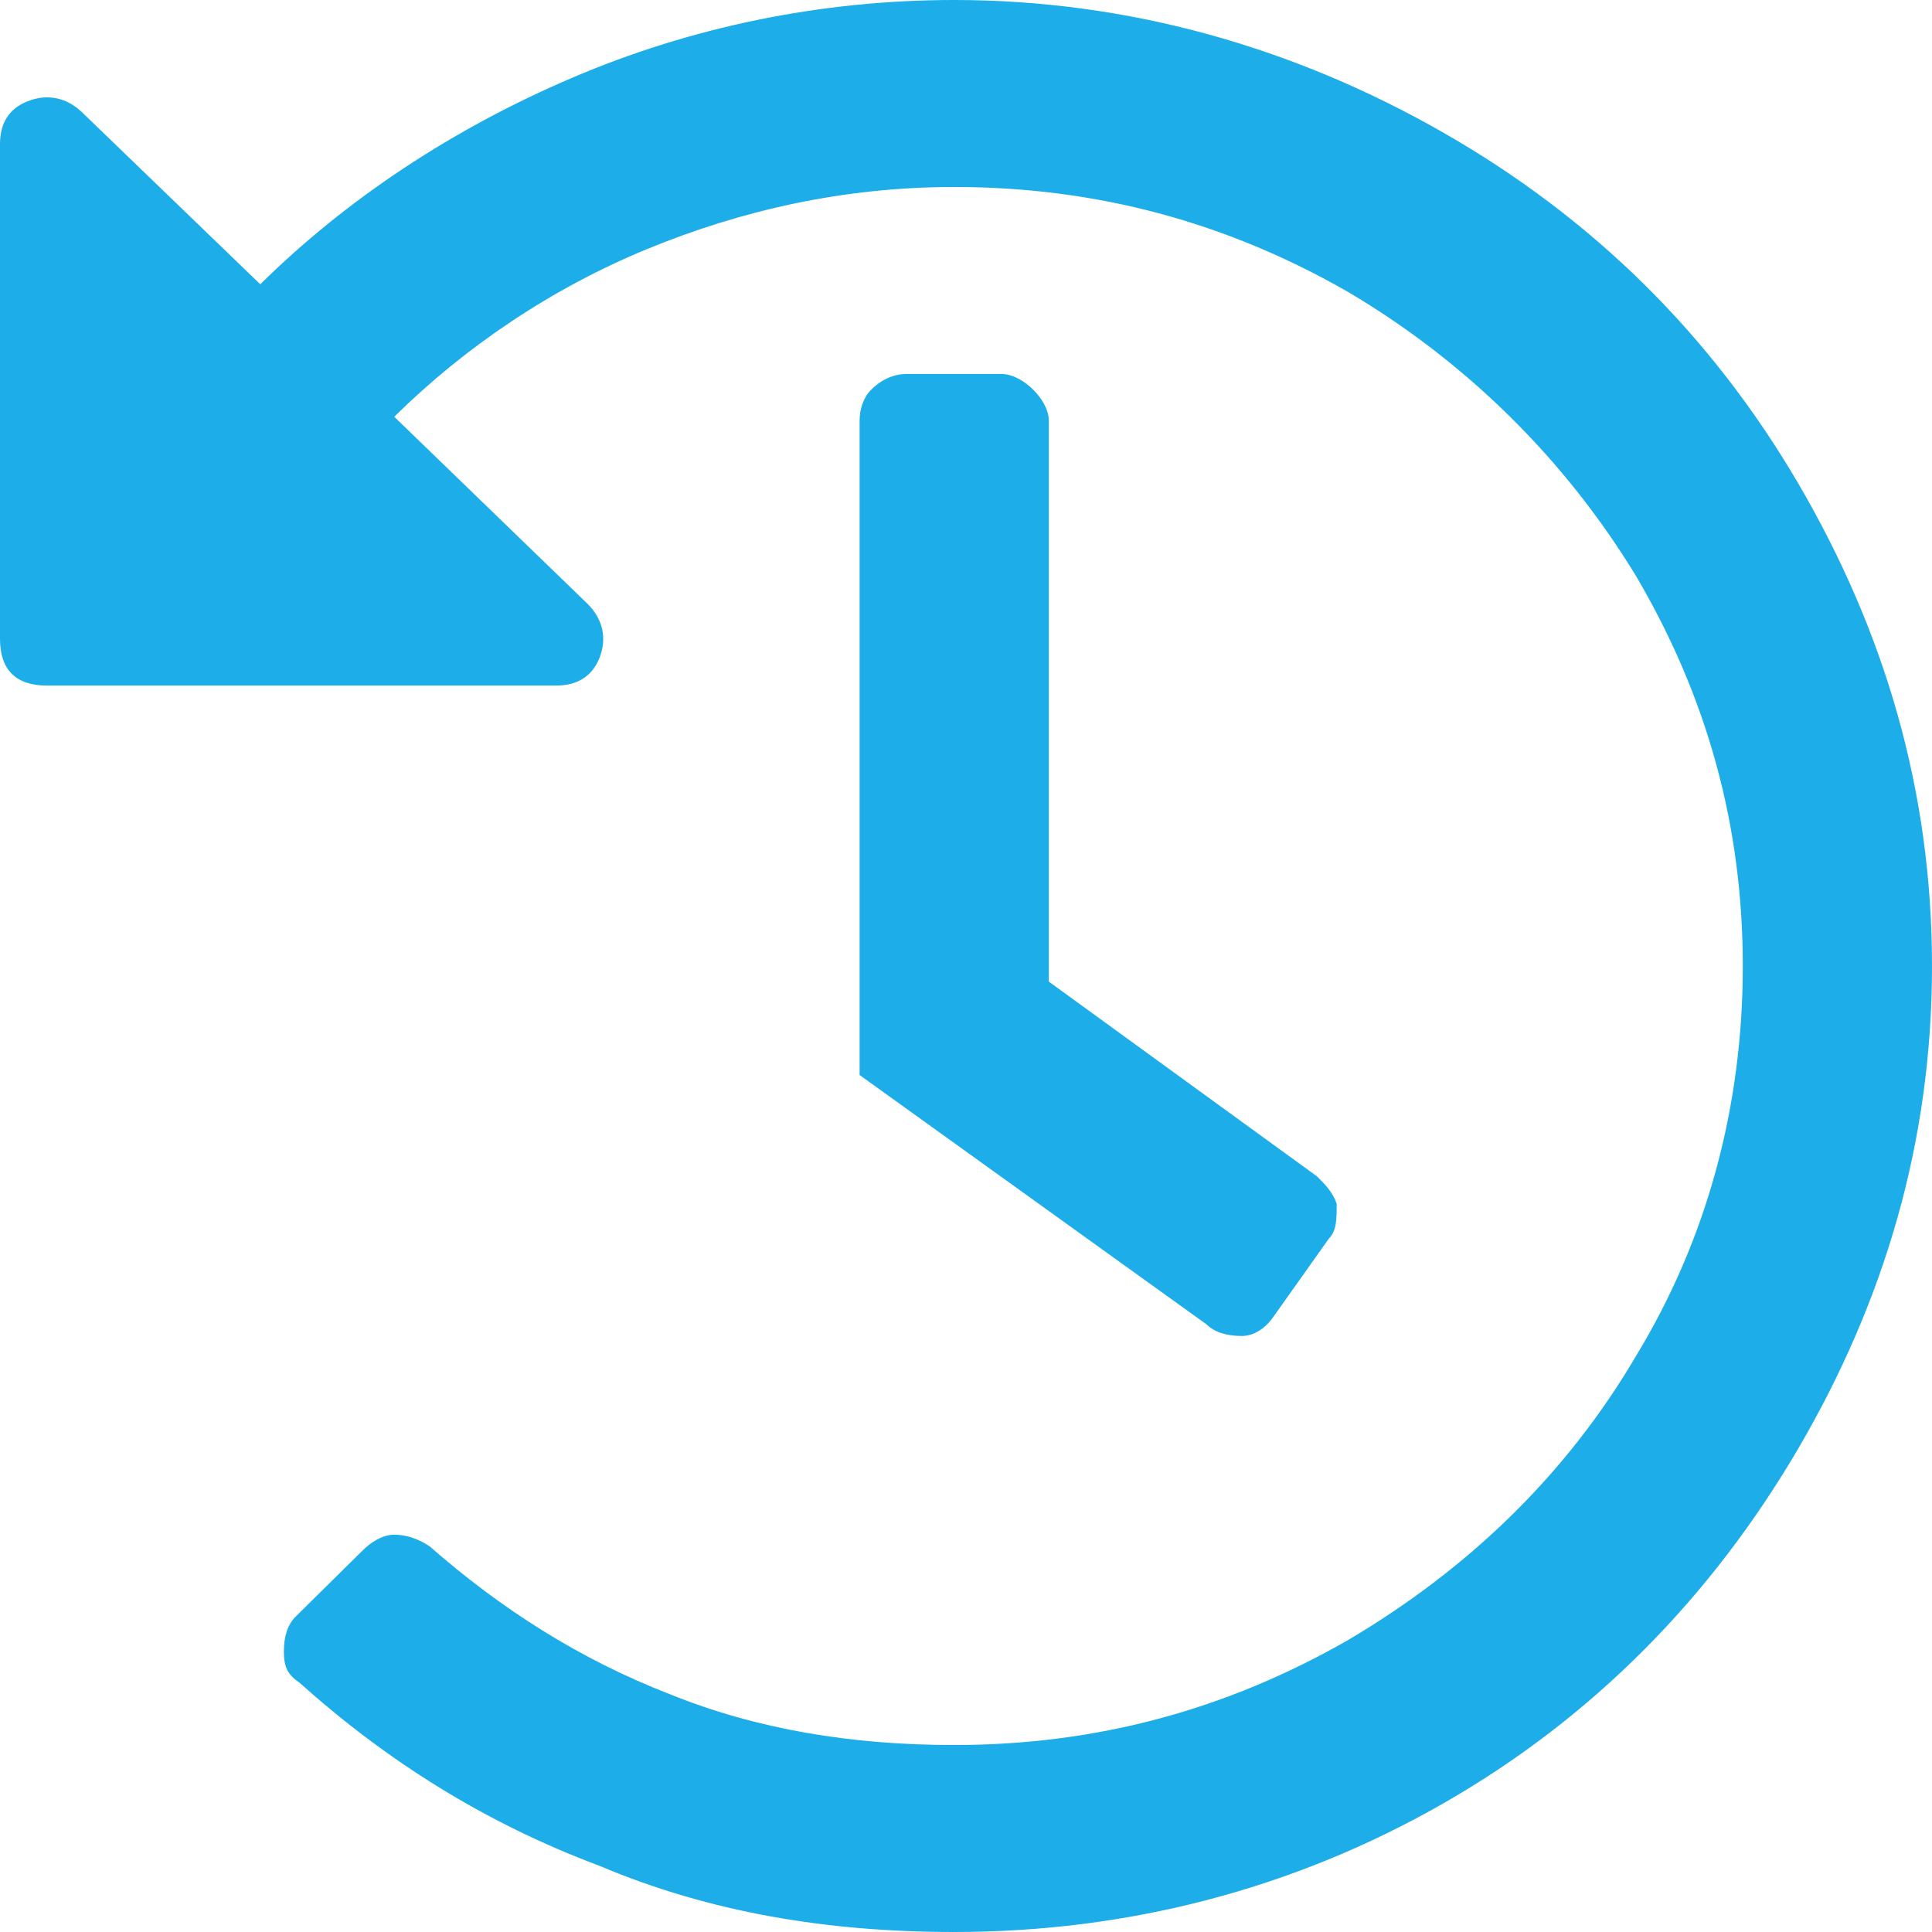 <svg width="14" height="14" viewBox="0 0 14 14" fill="none" xmlns="http://www.w3.org/2000/svg">
<path d="M14 7C14 5.73 13.657 4.573 13.029 3.5C12.4 2.427 11.543 1.581 10.457 0.96C9.371 0.339 8.171 0 6.914 0C5.943 0 5 0.198 4.143 0.565C3.286 0.931 2.514 1.44 1.886 2.06L0.6 0.819C0.486 0.706 0.343 0.677 0.2 0.734C0.057 0.79 0 0.903 0 1.044V4.629C0 4.742 0.029 4.827 0.086 4.883C0.143 4.94 0.229 4.968 0.343 4.968H4.029C4.171 4.968 4.286 4.911 4.343 4.77C4.4 4.629 4.371 4.488 4.257 4.375L2.857 3.02C3.371 2.512 4 2.089 4.686 1.806C5.371 1.524 6.114 1.355 6.914 1.355C7.943 1.355 8.886 1.609 9.771 2.117C10.629 2.625 11.343 3.331 11.857 4.177C12.371 5.052 12.629 5.984 12.629 7C12.629 8.016 12.371 8.976 11.857 9.823C11.343 10.698 10.629 11.375 9.771 11.883C8.886 12.391 7.943 12.645 6.914 12.645C6.171 12.645 5.486 12.532 4.857 12.278C4.2 12.024 3.629 11.657 3.114 11.206C3.029 11.149 2.943 11.121 2.857 11.121C2.771 11.121 2.686 11.177 2.629 11.234L2.143 11.714C2.086 11.77 2.057 11.855 2.057 11.968C2.057 12.081 2.086 12.137 2.171 12.194C2.8 12.758 3.514 13.21 4.343 13.52C5.143 13.859 6 14 6.914 14C8.171 14 9.371 13.69 10.457 13.069C11.543 12.448 12.4 11.573 13.029 10.5C13.657 9.427 14 8.27 14 7ZM9.229 9.54C9.171 9.625 9.086 9.681 9 9.681C8.886 9.681 8.8 9.653 8.743 9.597L6.229 7.79V3.048C6.229 2.964 6.257 2.879 6.314 2.823C6.371 2.766 6.457 2.71 6.571 2.71H7.257C7.343 2.71 7.429 2.766 7.486 2.823C7.543 2.879 7.6 2.964 7.6 3.048V7.113L9.543 8.524C9.6 8.581 9.657 8.637 9.686 8.722C9.686 8.835 9.686 8.919 9.629 8.976L9.229 9.54Z" fill="#1DAEEA"/>
</svg>
